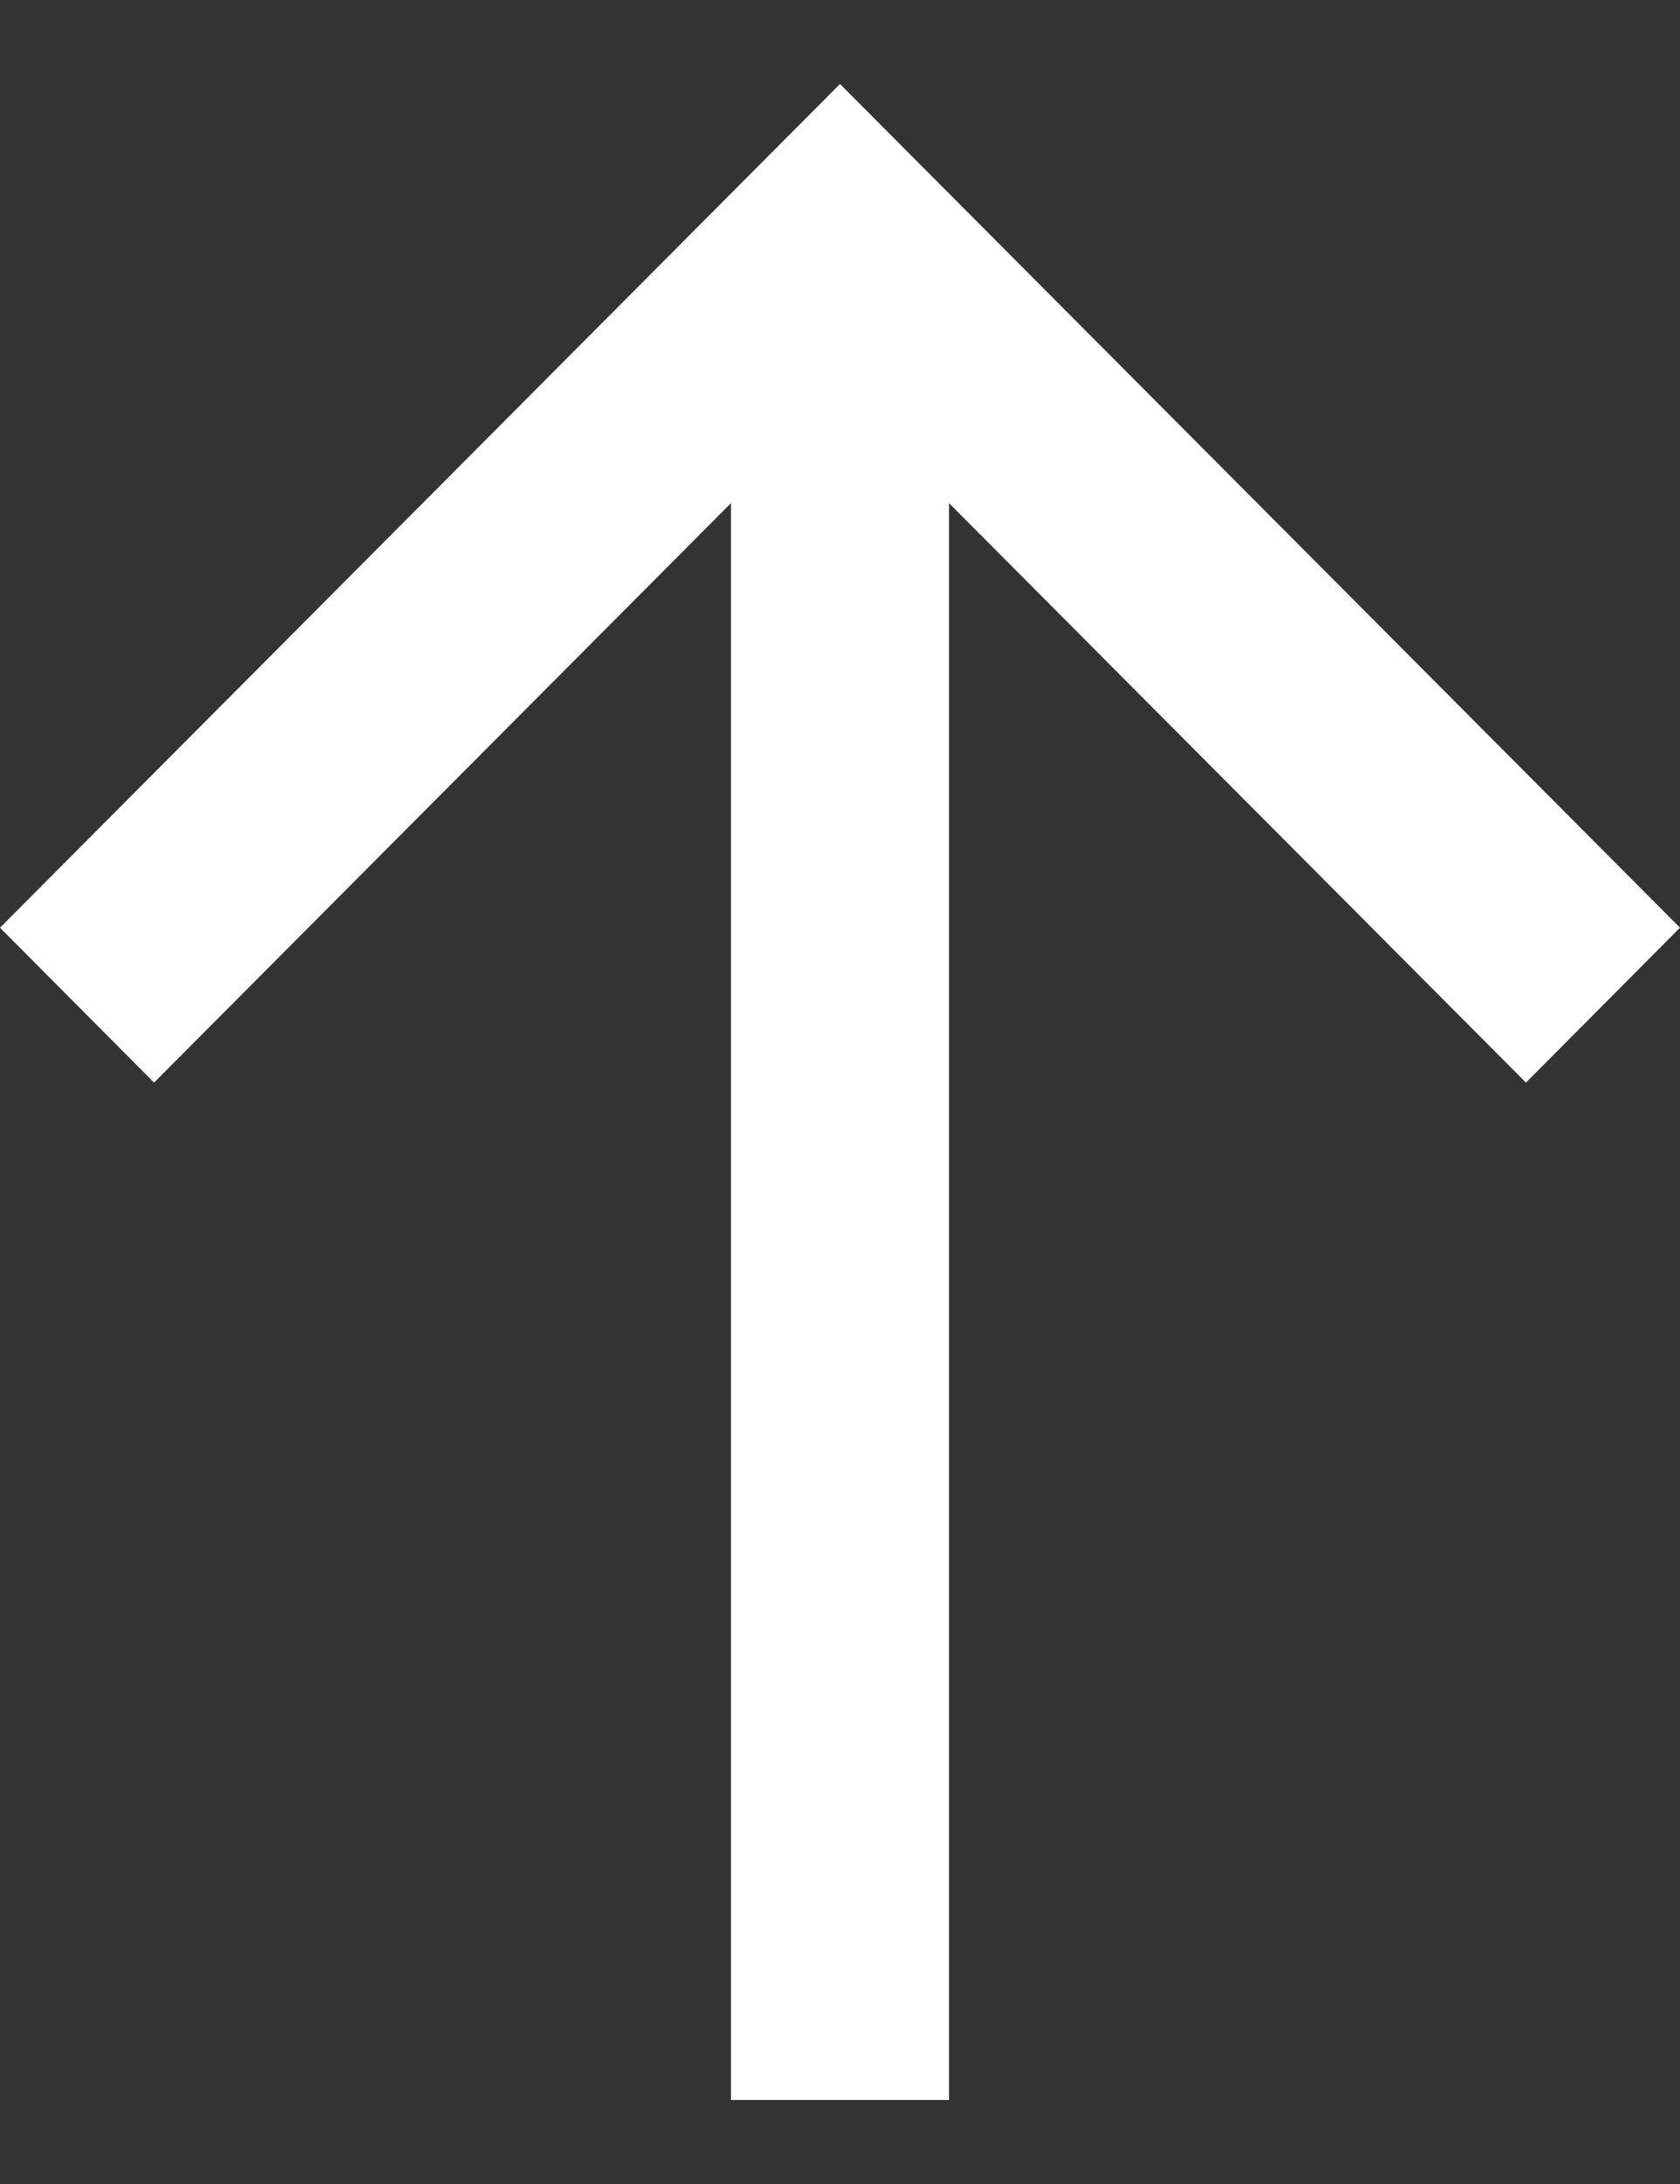 <svg width="10" height="13" viewBox="0 0 10 13" fill="none" xmlns="http://www.w3.org/2000/svg">
<rect x="0" y="0" width="10" height="13" fill="#333333" stroke="none"/>
<path d="M4.351 12.5L4.351 2.995L0.917 6.444L-2.1954e-07 5.522L5 0.5L10 5.522L9.083 6.444L5.649 2.995L5.649 12.5L4.351 12.5Z" fill="white"/>
</svg>
